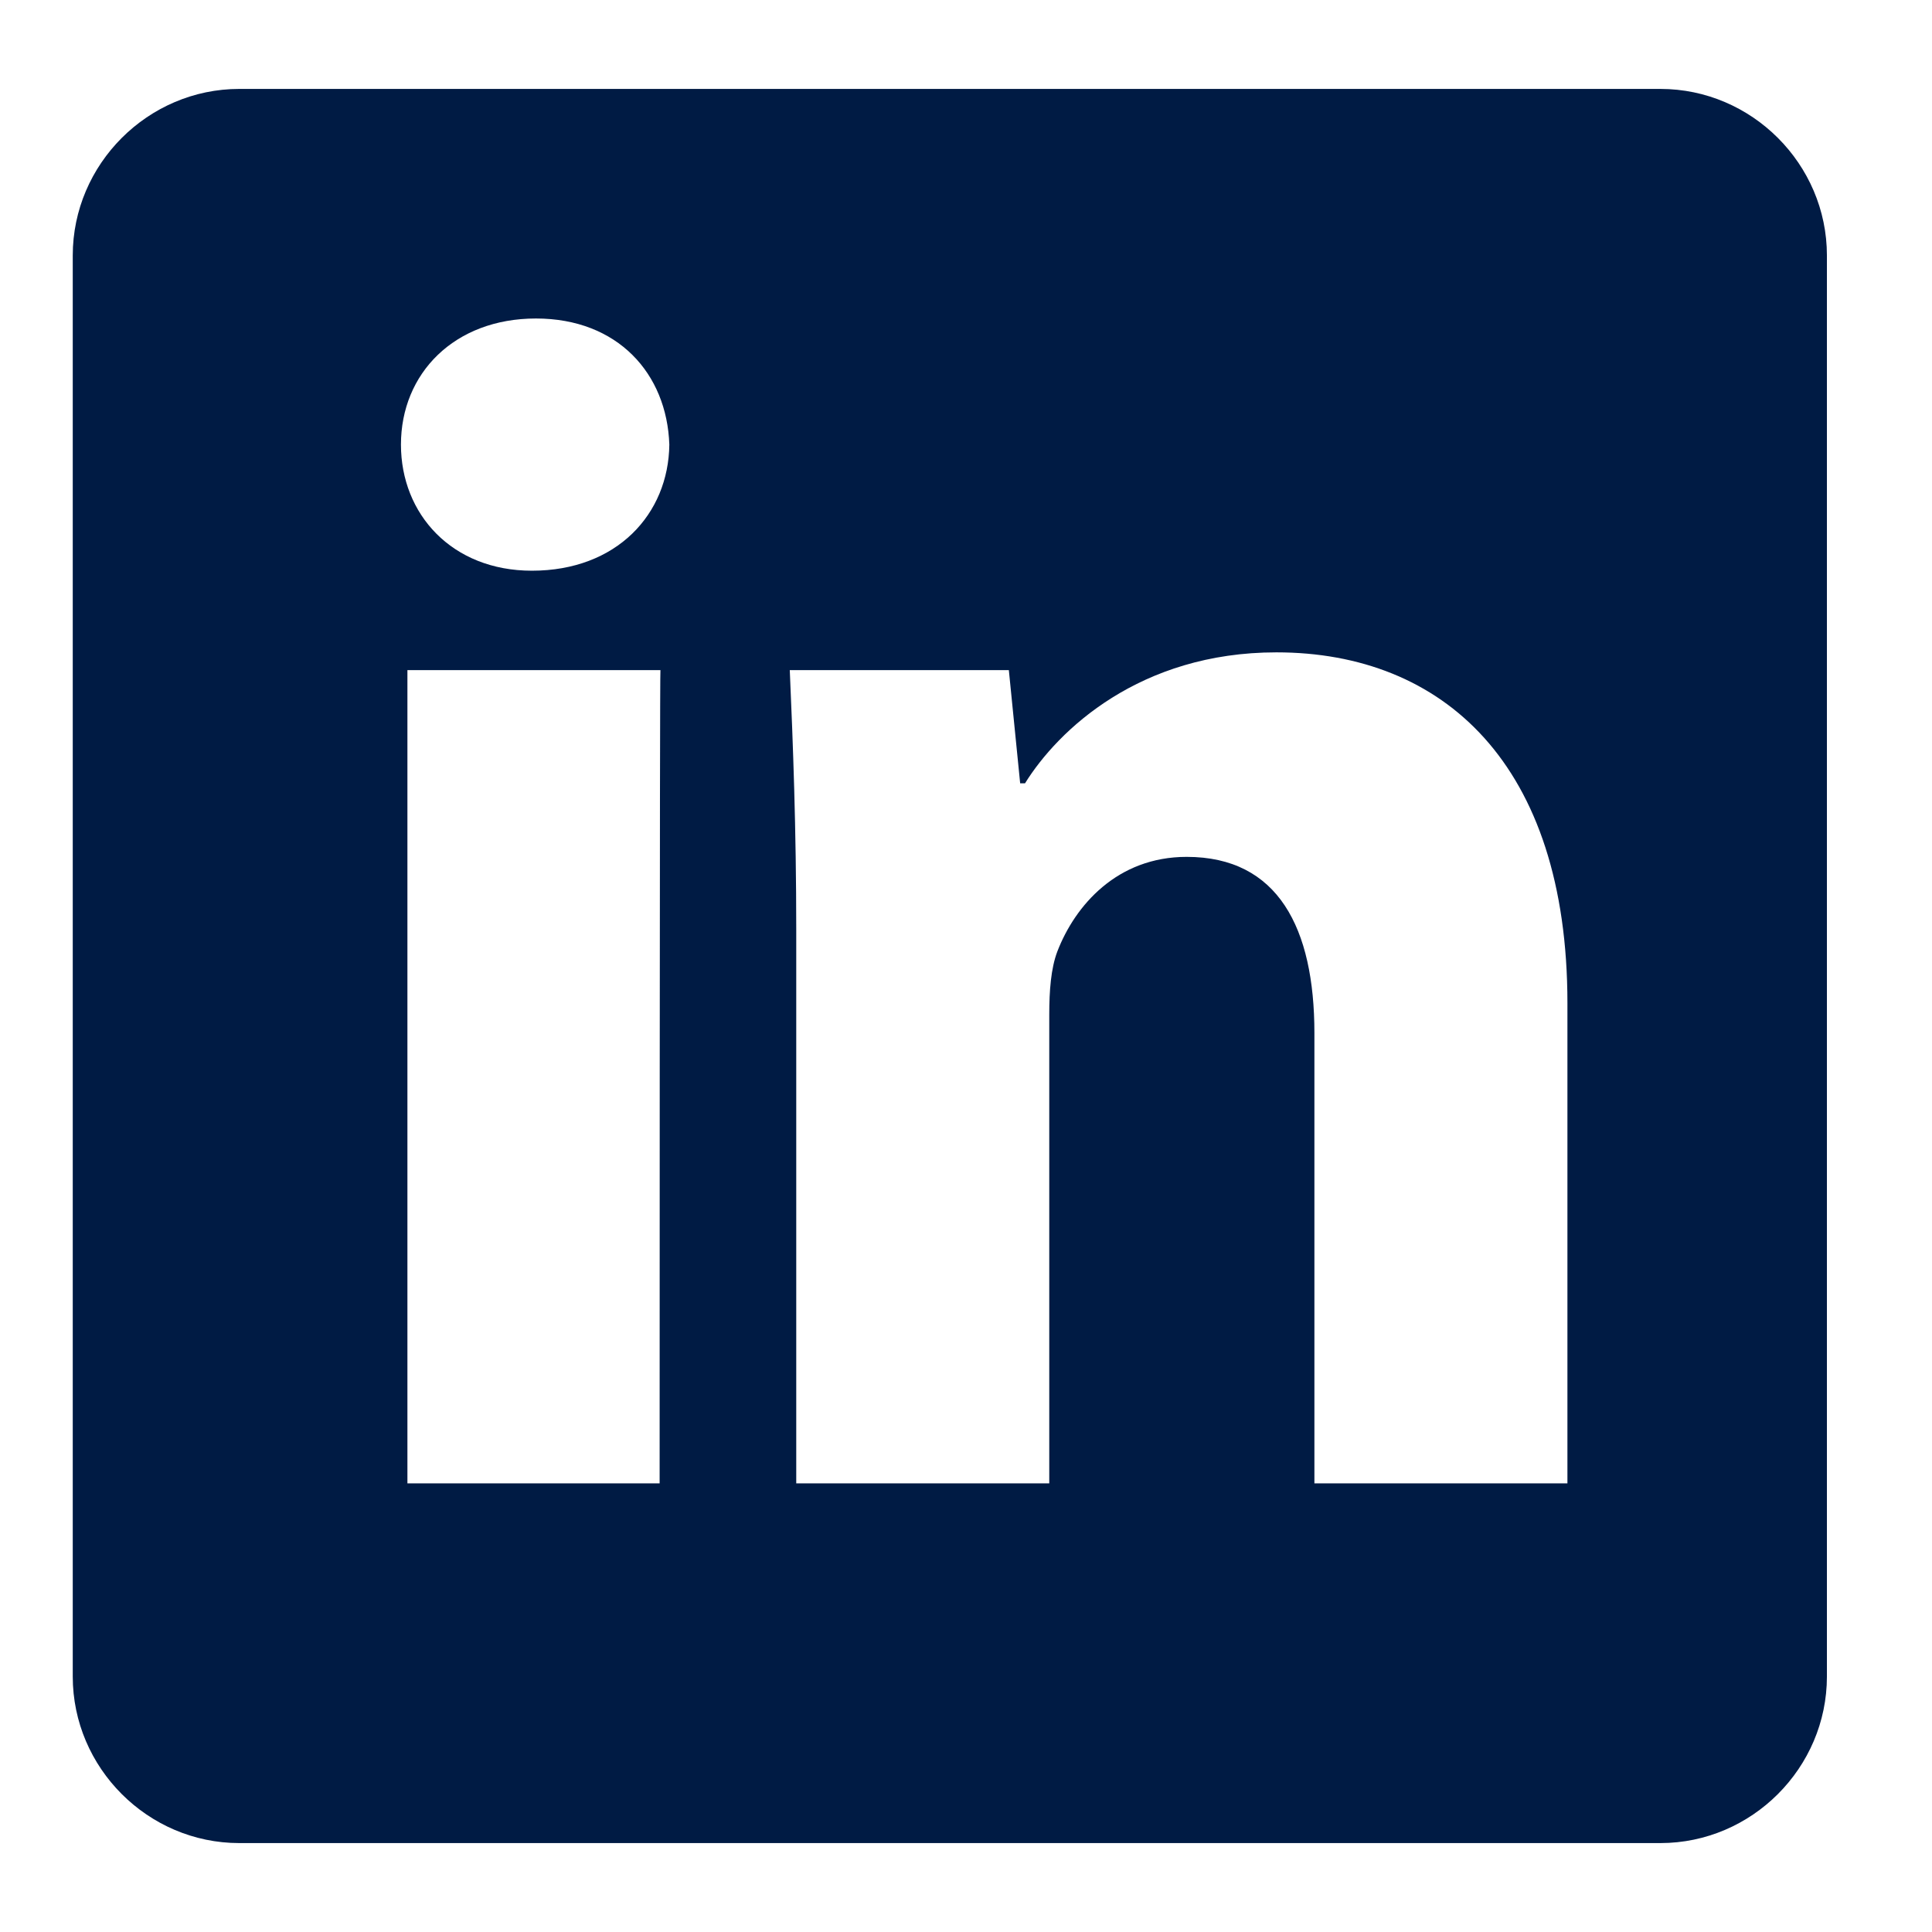 <?xml version="1.0" encoding="utf-8"?>
<!-- Generator: Adobe Illustrator 27.1.1, SVG Export Plug-In . SVG Version: 6.00 Build 0)  -->
<svg version="1.1" id="Layer_2" xmlns="http://www.w3.org/2000/svg" xmlns:xlink="http://www.w3.org/1999/xlink" x="0px" y="0px"
	 viewBox="0 0 239 239" style="enable-background:new 0 0 239 239;" xml:space="preserve">
<style type="text/css">
	.st0{fill:#001B44;}
</style>
<g>
	<path class="st0" d="M205.4,11H29.6C18.3,11,9,20.3,9,31.6v175.8c0,11.3,9.3,20.6,20.6,20.6h175.8c11.3,0,20.6-9.3,20.6-20.6V31.6
		C226,20.3,216.7,11,205.4,11z M81.6,183.5H50.4V82.9h31.3C81.6,82.9,81.6,183.5,81.6,183.5z M65.8,70.6c-9.9,0-16.2-7-16.2-15.6
		c0-8.8,6.6-15.6,16.7-15.6s16.2,6.8,16.5,15.6C82.7,63.6,76.3,70.6,65.8,70.6z M193.9,183.5h-31.3v-55.7c0-13-4.5-21.8-15.8-21.8
		c-8.6,0-13.8,6-16,11.7c-0.8,2.1-1,4.9-1,7.8v58H98.5V115c0-12.5-0.4-23-0.8-32.1h27.1l1.4,14h0.6c4.1-6.6,14.2-16.2,31.1-16.2
		c20.6,0,36,13.8,36,43.4L193.9,183.5L193.9,183.5z"/>
</g>
</svg>
